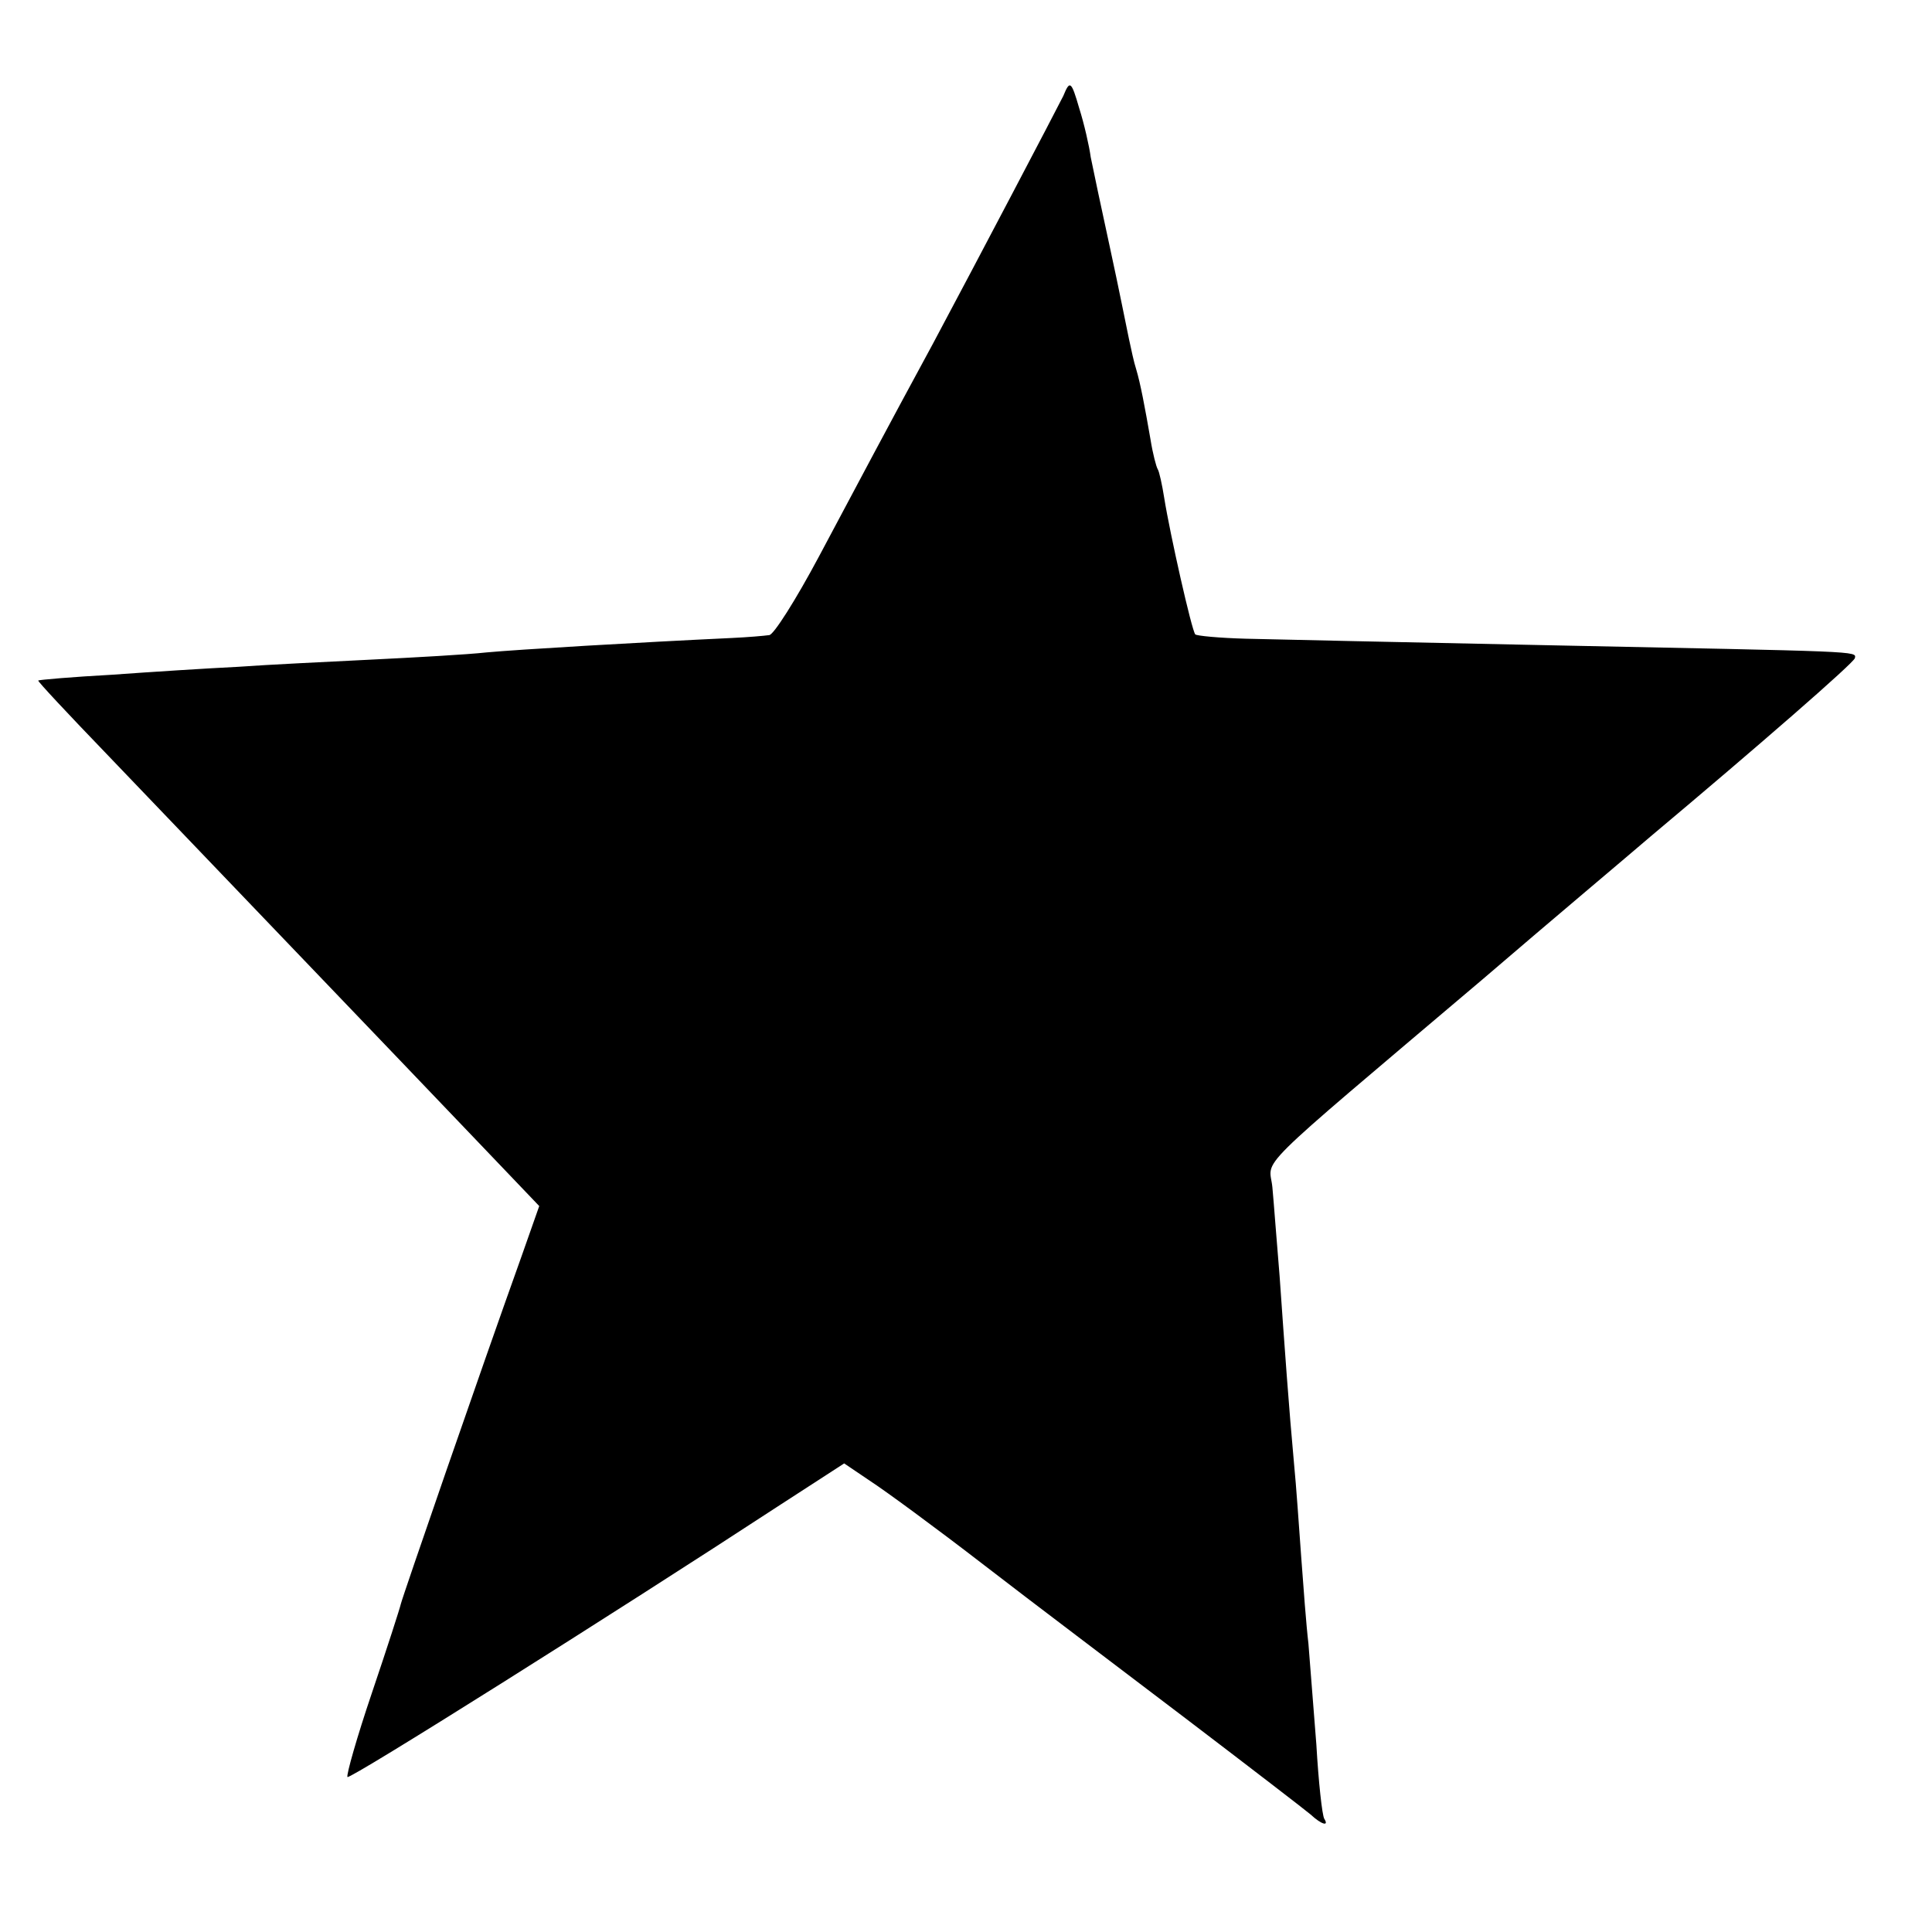 <?xml version="1.0" standalone="no"?>
<!DOCTYPE svg PUBLIC "-//W3C//DTD SVG 20010904//EN"
 "http://www.w3.org/TR/2001/REC-SVG-20010904/DTD/svg10.dtd">
<svg version="1.0" xmlns="http://www.w3.org/2000/svg"
 width="268pt" height="268pt" viewBox="0 0 268 268"
 preserveAspectRatio="xMidYMid meet">
<g transform="translate(0,268) scale(0.1,-0.1)"
fill="#000000" stroke="none">
<path d="M1475 2547 c-11 -22 -118 -226 -181 -344 -64 -118 -101 -188 -158
-295 -32 -60 -63 -109 -69 -109 -7 -1 -30 -3 -52 -4 -128 -6 -297 -16 -340
-20 -27 -3 -99 -7 -160 -10 -60 -3 -144 -7 -185 -10 -41 -2 -120 -7 -175 -11
-55 -3 -101 -7 -102 -8 -1 -1 42 -47 95 -102 132 -138 411 -429 515 -538 l85
-89 -25 -71 c-57 -159 -165 -472 -167 -481 -1 -5 -19 -61 -40 -123 -21 -62
-36 -115 -34 -117 3 -4 367 225 601 378 l88 57 37 -25 c20 -13 91 -65 157
-116 66 -51 192 -146 280 -213 88 -67 166 -127 173 -133 15 -14 26 -17 19 -6
-3 5 -8 51 -11 103 -4 52 -9 115 -11 140 -3 25 -7 79 -10 120 -3 41 -7 100
-10 130 -7 76 -13 160 -20 260 -4 47 -8 102 -10 123 -4 42 -36 11 291 288 99
85 205 174 234 199 149 125 281 240 283 247 2 10 11 9 -428 18 -192 4 -380 8
-417 9 -37 1 -68 4 -70 6 -5 6 -35 139 -43 189 -3 19 -7 37 -9 40 -2 3 -7 22
-10 41 -8 46 -14 78 -20 98 -3 9 -7 28 -10 42 -3 14 -14 70 -26 125 -12 55
-24 112 -27 127 -2 15 -9 46 -16 68 -11 38 -13 39 -22 17z"/>
</g>
</svg>
